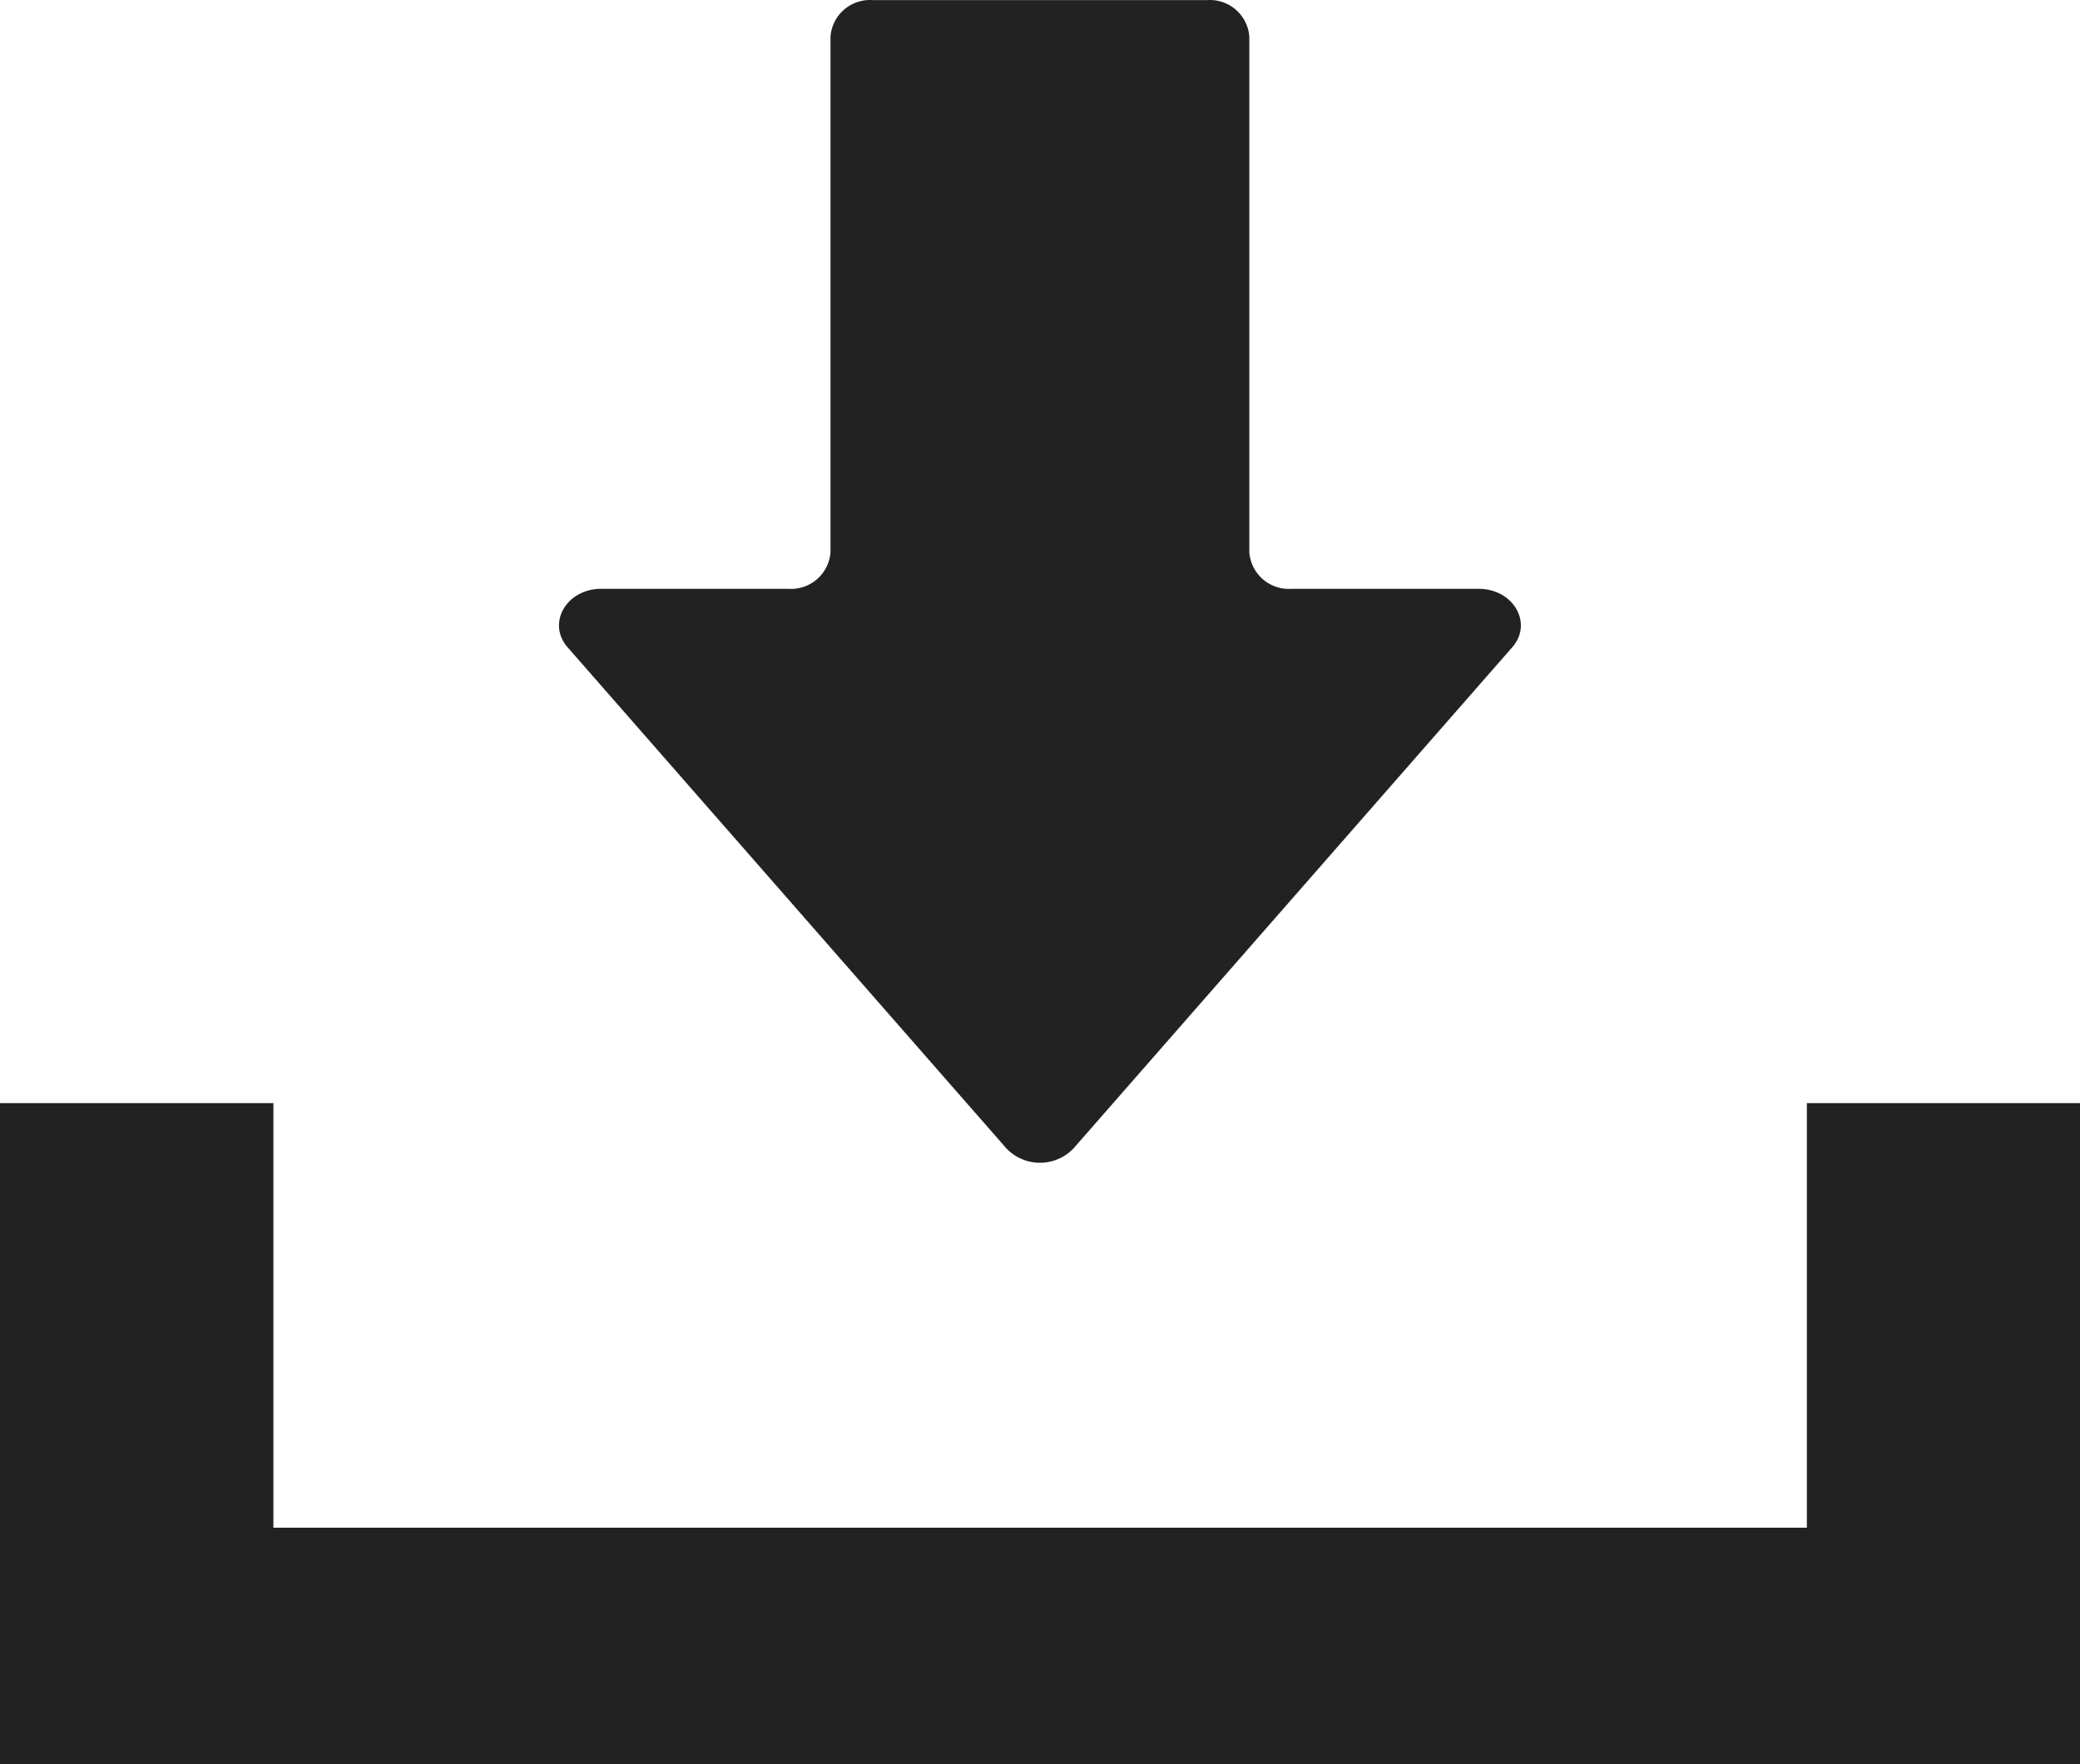 <svg xmlns="http://www.w3.org/2000/svg" width="23.585" height="20" viewBox="0 0 23.585 20">
  <g id="グループ_4606" data-name="グループ 4606" transform="translate(0)">
    <path id="パス_2414" data-name="パス 2414" d="M432.274,193.02a.526.526,0,0,0,.762,0l4.974-5.681c.239-.272.014-.663-.381-.663h-2.122a.449.449,0,0,1-.478-.413v-5.849a.449.449,0,0,0-.478-.413h-3.793a.449.449,0,0,0-.478.413v5.849a.449.449,0,0,1-.478.413h-2.122c-.395,0-.619.391-.381.663Z" transform="translate(-420.863 -180)" fill="#222"/>
    <path id="パス_2415" data-name="パス 2415" d="M430.488,219.231v4.814H413.1v-4.814H410v7.493h23.585v-7.493Z" transform="translate(-410 -206.724)" fill="#222"/>
  </g>
</svg>
